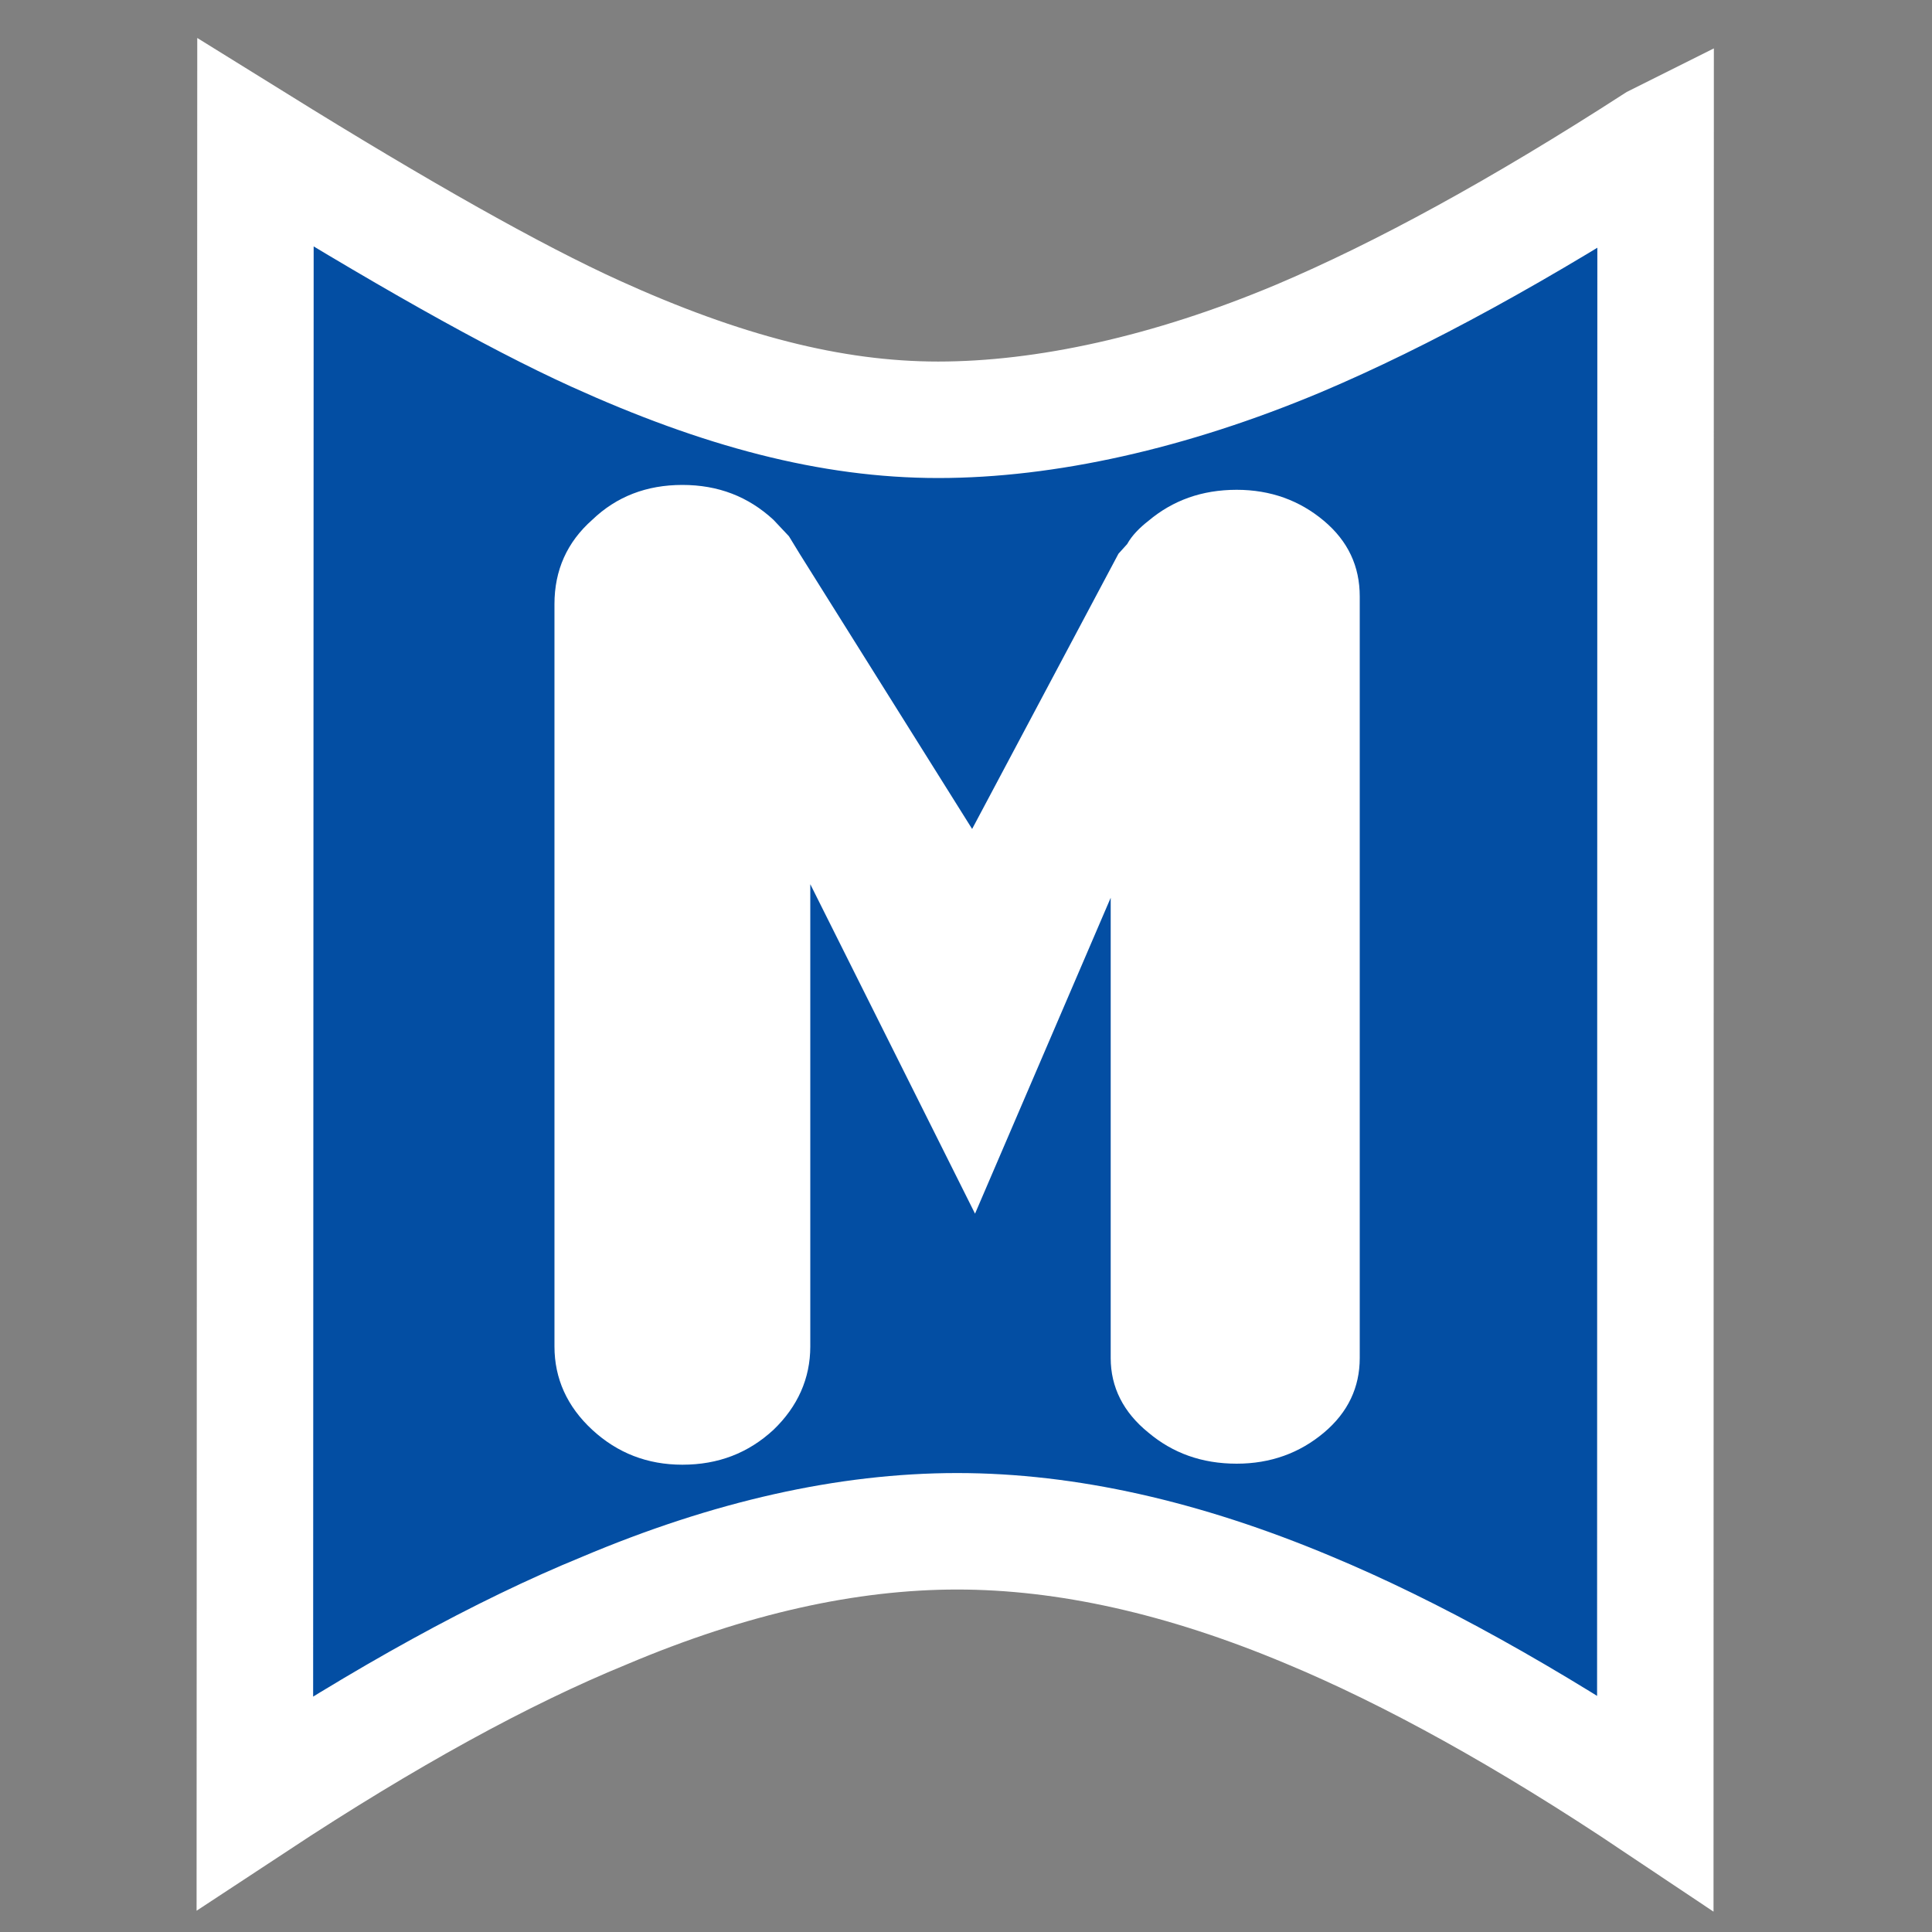 <?xml version="1.0" encoding="UTF-8" standalone="no"?>
<svg
   xmlns:dc="http://purl.org/dc/elements/1.1/"
   xmlns:cc="http://creativecommons.org/ns#"
   xmlns:rdf="http://www.w3.org/1999/02/22-rdf-syntax-ns#"
   xmlns:svg="http://www.w3.org/2000/svg"
   xmlns="http://www.w3.org/2000/svg"
   xml:space="preserve"
   id="favicon"
   height="285"
   width="285"
   version="1.0"><rect width="100%" height="100%" fill="#808080" stroke="none"/><defs
     id="defs5" /><path
     style="fill:#034ea3;fill-opacity:1;fill-rule:evenodd;stroke:#ffffff;stroke-width:17.182;stroke-miterlimit:4;stroke-dasharray:none;stroke-opacity:1"
     id="Blau"
     d="m 244.227,21.041 -0.044,244.874 c -19.012,-12.723 -36.096,-22.157 -51.209,-28.447 -18.398,-7.719 -35.658,-11.579 -51.778,-11.579 -16.164,0 -33.511,3.86 -52.085,11.722 -15.025,6.147 -32.197,15.582 -51.515,28.304 l 0.088,-244.874 c 21.421,13.294 38.154,22.729 50.113,28.161 18.573,8.434 34.803,12.723 50.595,12.723 15.792,0 34.124,-4.003 53.18,-12.008 15.2,-6.433 32.723,-16.01 52.654,-28.876 z" /><path
     style="fill:#ffffff;fill-opacity:1;fill-rule:evenodd;stroke:none"
     id="M"
     d="m 87.367,76.681 c 3.574,-3.431 8.005,-5.146 13.294,-5.146 5.289,0 9.721,1.715 13.437,5.146 l 2.287,2.43 1.572,2.573 25.447,40.601 21.584,-40.598 1.287,-1.429 c 0.715,-1.287 1.858,-2.43 3.145,-3.431 3.574,-3.002 7.862,-4.574 13.008,-4.574 5.003,0 9.292,1.572 12.866,4.574 3.574,3.002 5.289,6.719 5.289,11.15 V 200.335 c 0,4.289 -1.715,8.005 -5.289,11.007 -3.574,3.002 -7.862,4.574 -12.866,4.574 -5.146,0 -9.435,-1.572 -13.008,-4.574 -3.717,-3.002 -5.575,-6.719 -5.575,-11.007 v -67.902 l -20.013,46.602 -24.302,-48.603 v 68.195 c 0,4.717 -1.858,8.863 -5.432,12.294 -3.717,3.431 -8.148,5.146 -13.437,5.146 -5.146,0 -9.578,-1.715 -13.294,-5.146 -3.717,-3.431 -5.575,-7.576 -5.575,-12.294 V 89.117 c 0,-5.003 1.858,-9.149 5.575,-12.437 z" /></svg>